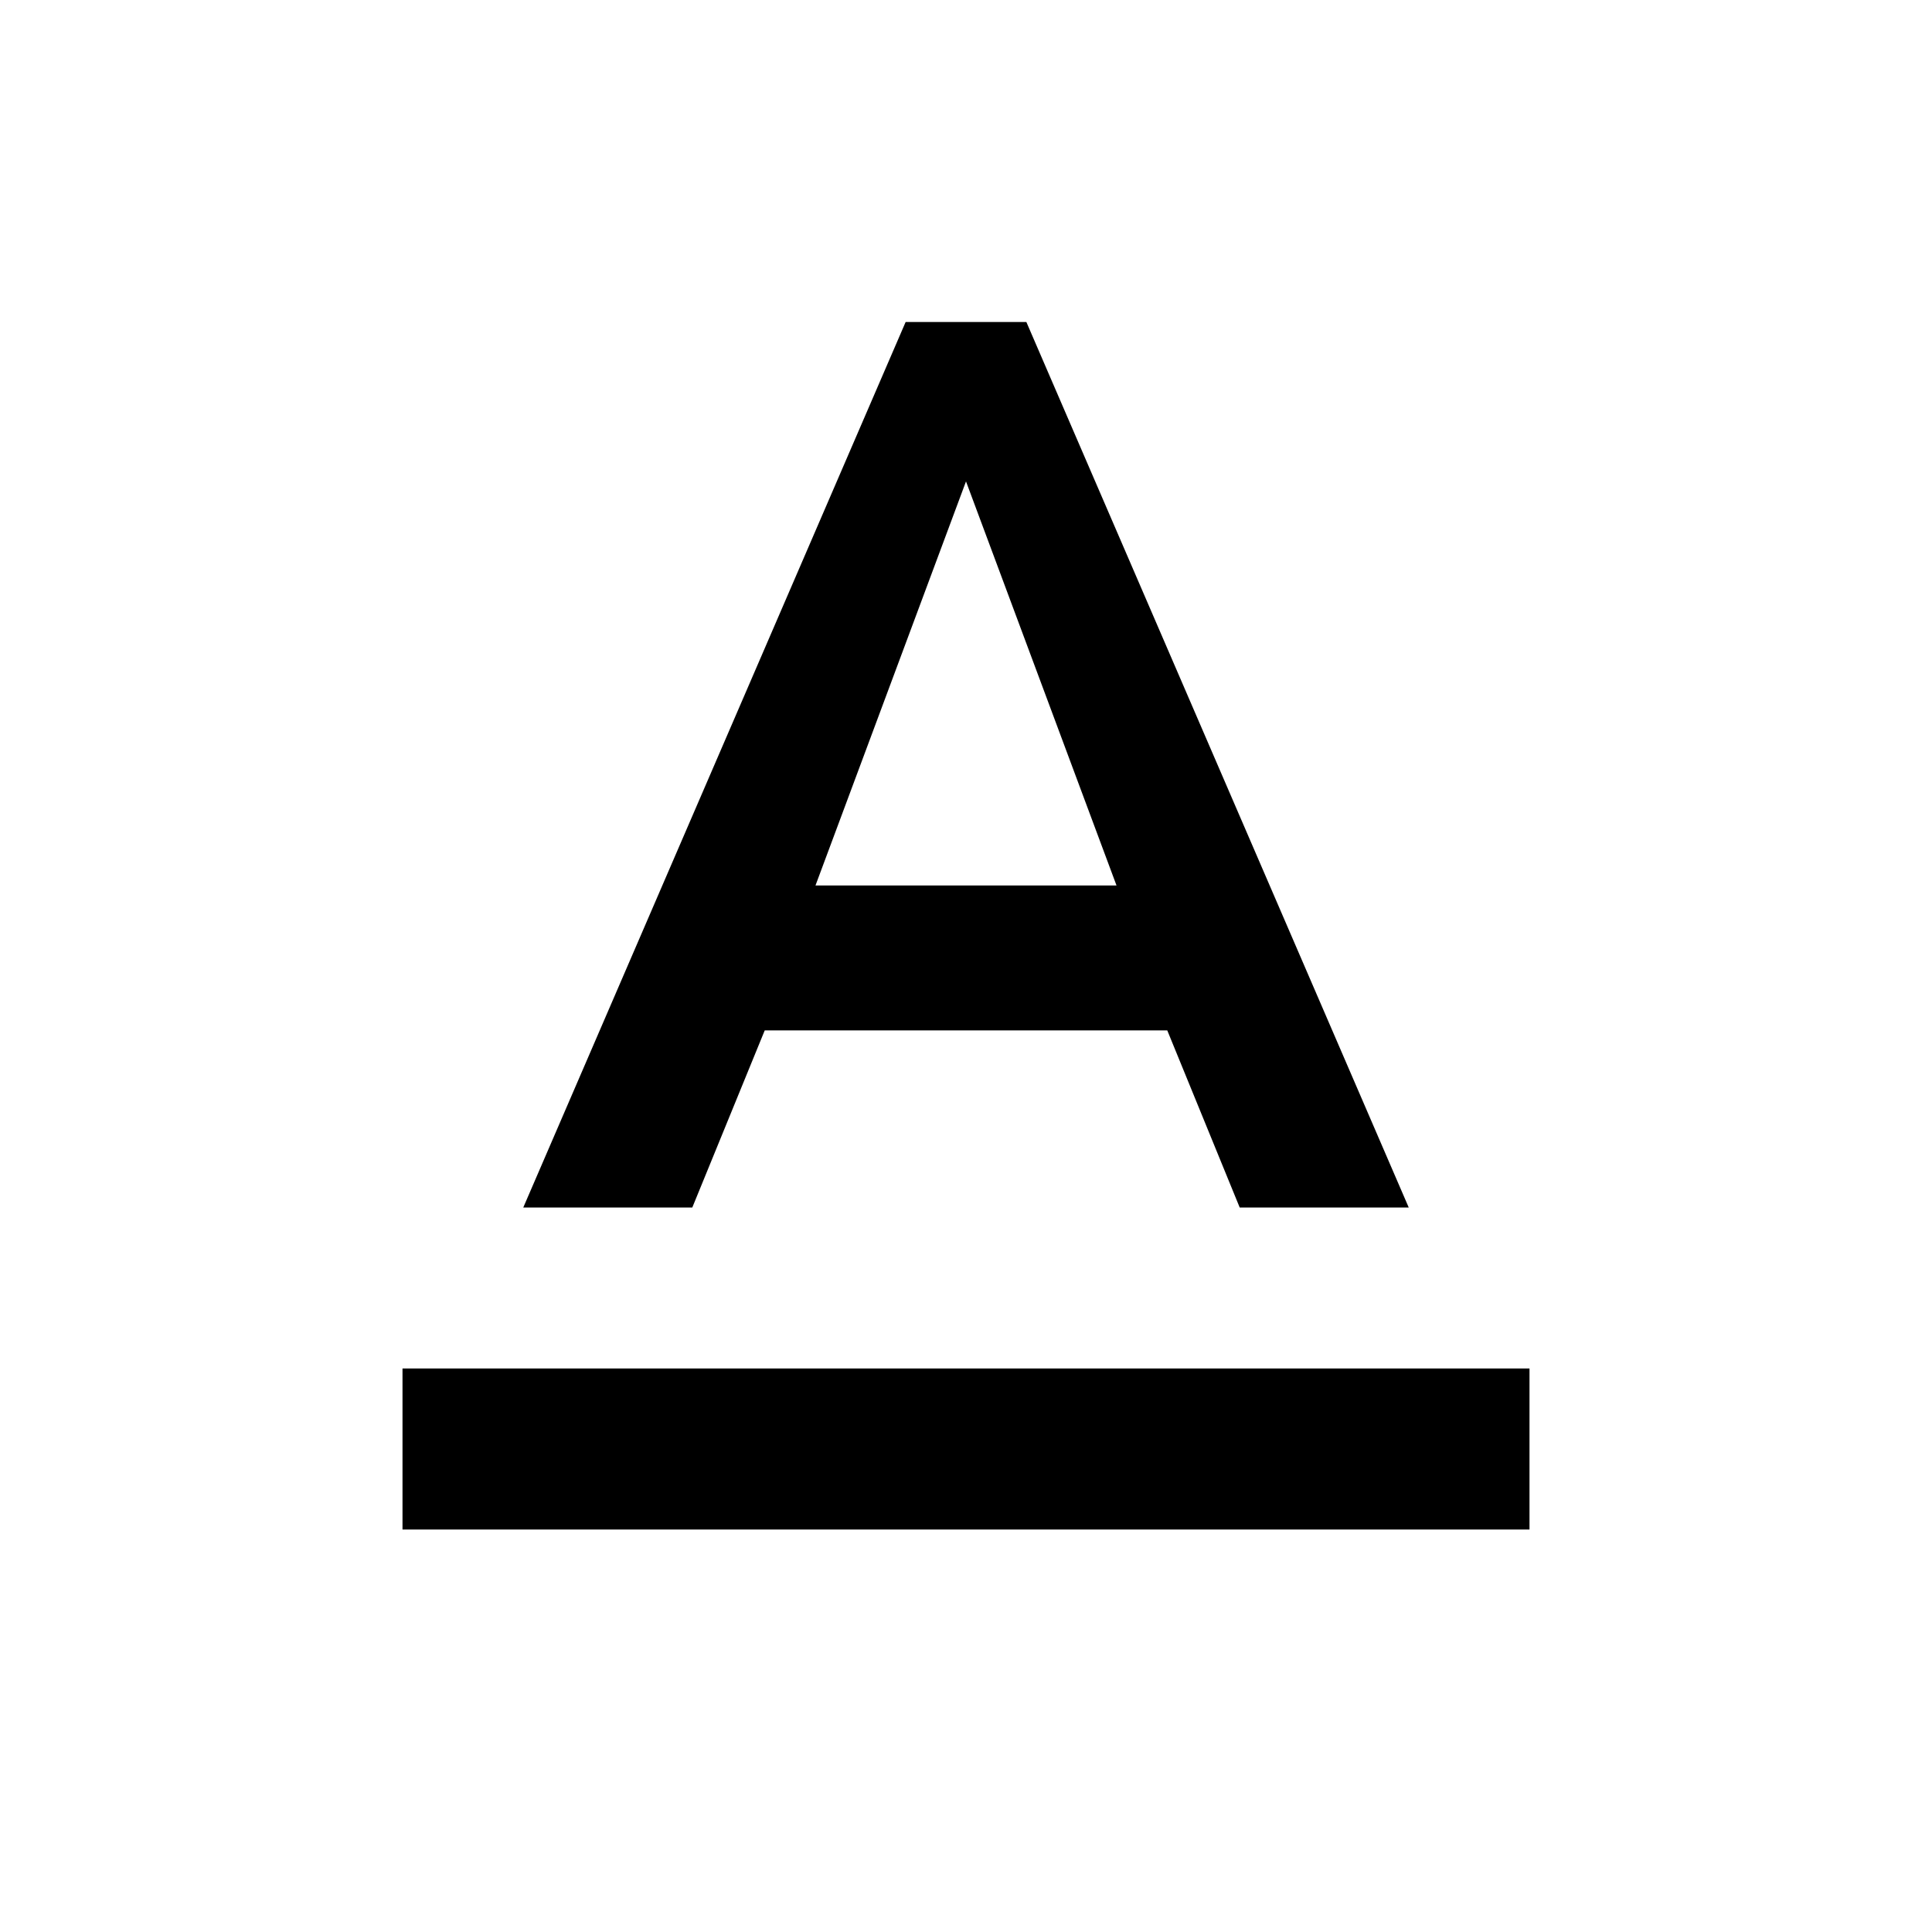 <svg width="32" height="32" viewBox="0 0 45 45" fill="none" xmlns="http://www.w3.org/2000/svg">
<g clip-path="url(#clip0_3358_747)">
<path d="M9.375 31.875V35.625H35.625V31.875H9.375ZM17.812 24H27.188L28.875 28.125H32.812L23.906 7.5H21.094L12.188 28.125H16.125L17.812 24ZM22.5 11.213L26.006 20.625H18.994L22.5 11.213Z" fill="black"/>
</g>
<defs>
<clipPath id="clip0_3358_747">
<rect width="45" height="45" fill="white"/>
</clipPath>
</defs>
</svg>
